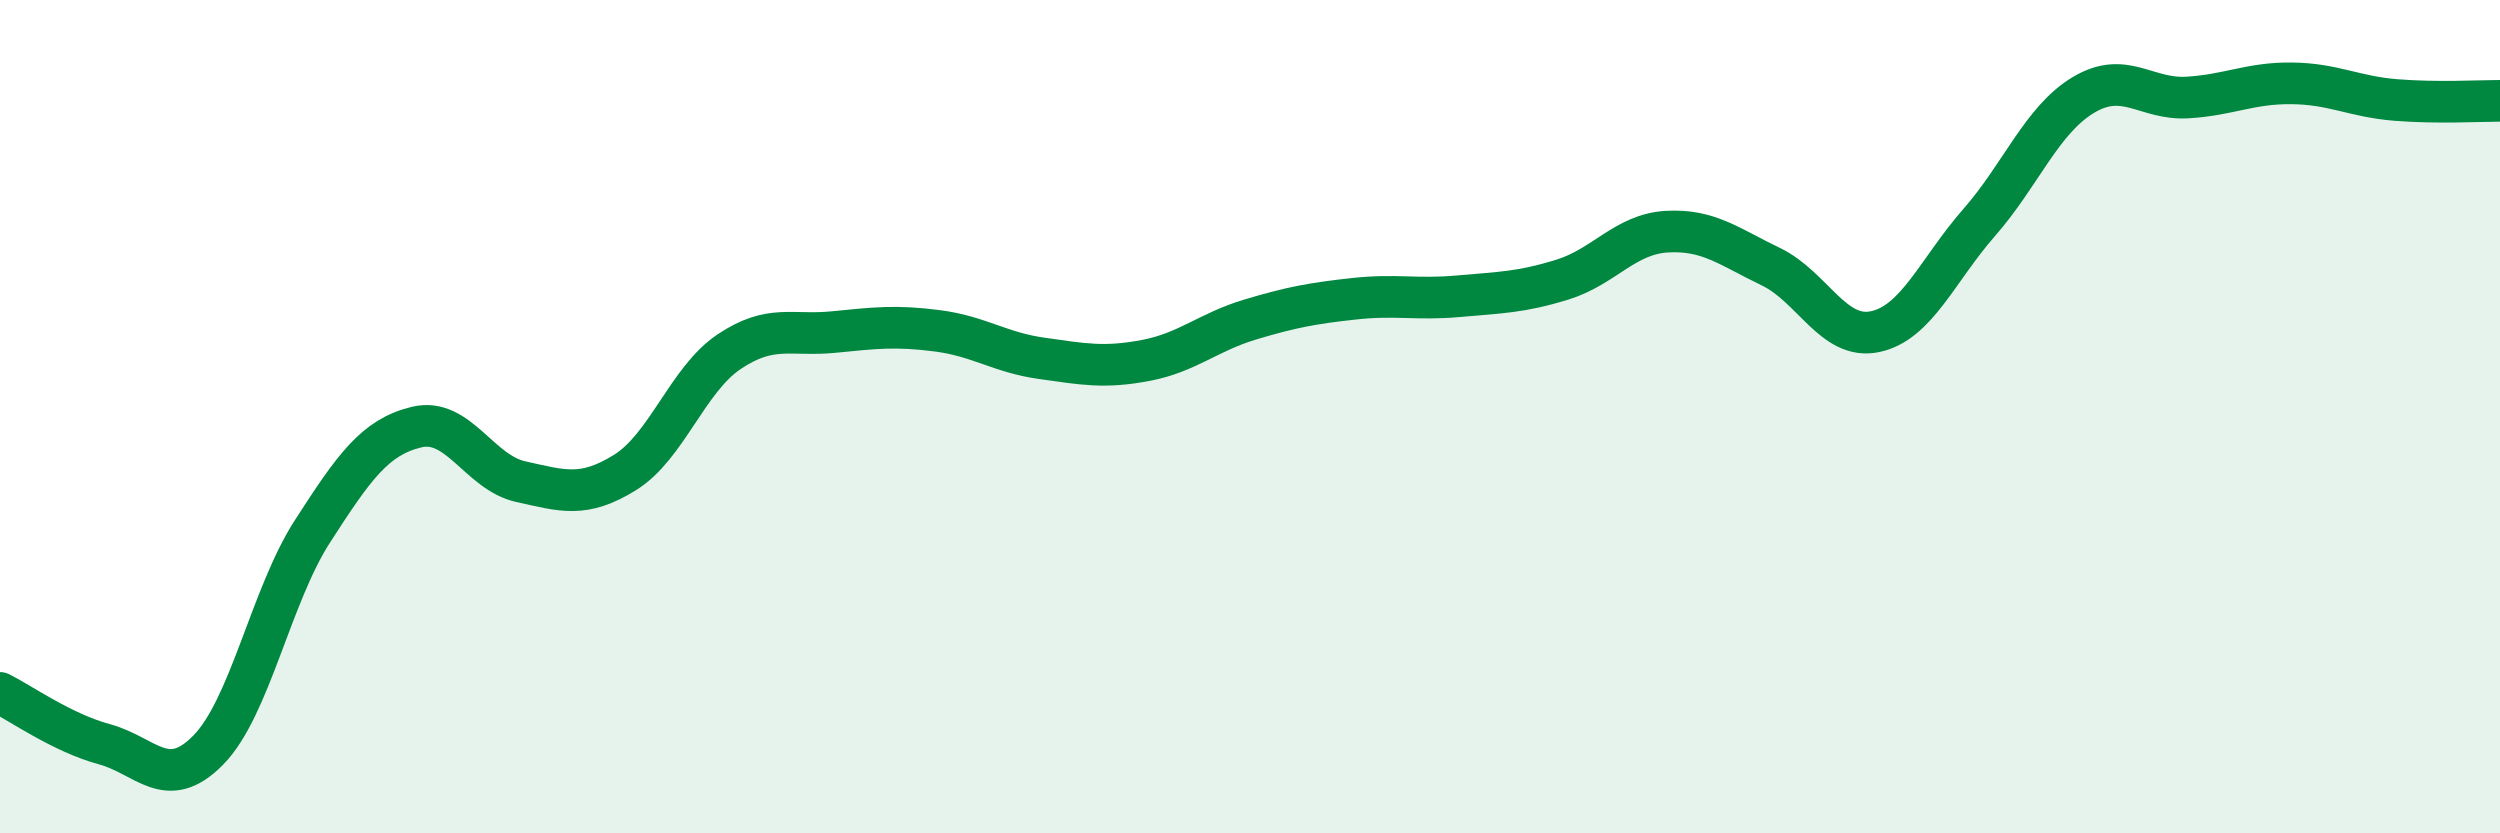 
    <svg width="60" height="20" viewBox="0 0 60 20" xmlns="http://www.w3.org/2000/svg">
      <path
        d="M 0,16.63 C 0.5,16.88 1.5,17.59 2.5,17.86 C 3.5,18.13 4,19.02 5,18 C 6,16.98 6.5,14.3 7.5,12.75 C 8.5,11.2 9,10.49 10,10.25 C 11,10.01 11.5,11.34 12.5,11.56 C 13.5,11.78 14,11.96 15,11.34 C 16,10.72 16.5,9.11 17.5,8.44 C 18.5,7.77 19,8.07 20,7.97 C 21,7.87 21.5,7.81 22.5,7.94 C 23.5,8.07 24,8.46 25,8.6 C 26,8.74 26.5,8.84 27.5,8.65 C 28.5,8.46 29,7.97 30,7.67 C 31,7.37 31.5,7.28 32.5,7.17 C 33.5,7.06 34,7.2 35,7.11 C 36,7.02 36.5,7.02 37.5,6.71 C 38.5,6.4 39,5.62 40,5.56 C 41,5.5 41.5,5.92 42.5,6.4 C 43.5,6.88 44,8.17 45,7.96 C 46,7.75 46.5,6.48 47.5,5.34 C 48.5,4.2 49,2.88 50,2.28 C 51,1.68 51.5,2.4 52.5,2.34 C 53.5,2.28 54,1.99 55,2 C 56,2.01 56.5,2.32 57.5,2.4 C 58.5,2.48 59.5,2.42 60,2.42L60 20L0 20Z"
        fill="#008740"
        opacity="0.1"
        stroke-linecap="round"
        stroke-linejoin="round"
      />
      <path
        d="M 0,16.63 C 0.5,16.88 1.5,17.59 2.5,17.86 C 3.5,18.13 4,19.02 5,18 C 6,16.98 6.5,14.3 7.5,12.75 C 8.5,11.2 9,10.49 10,10.25 C 11,10.01 11.5,11.34 12.5,11.56 C 13.5,11.78 14,11.96 15,11.34 C 16,10.72 16.5,9.11 17.5,8.44 C 18.5,7.77 19,8.07 20,7.97 C 21,7.87 21.5,7.81 22.5,7.94 C 23.5,8.07 24,8.46 25,8.6 C 26,8.74 26.5,8.84 27.5,8.65 C 28.5,8.46 29,7.97 30,7.67 C 31,7.37 31.5,7.28 32.5,7.17 C 33.5,7.06 34,7.2 35,7.11 C 36,7.02 36.5,7.02 37.5,6.71 C 38.5,6.4 39,5.62 40,5.56 C 41,5.5 41.5,5.92 42.5,6.4 C 43.5,6.88 44,8.17 45,7.96 C 46,7.75 46.5,6.48 47.5,5.34 C 48.5,4.2 49,2.88 50,2.28 C 51,1.68 51.5,2.4 52.5,2.34 C 53.5,2.28 54,1.99 55,2 C 56,2.01 56.5,2.32 57.5,2.4 C 58.5,2.48 59.5,2.42 60,2.42"
        stroke="#008740"
        stroke-width="1"
        fill="none"
        stroke-linecap="round"
        stroke-linejoin="round"
      />
    </svg>
  